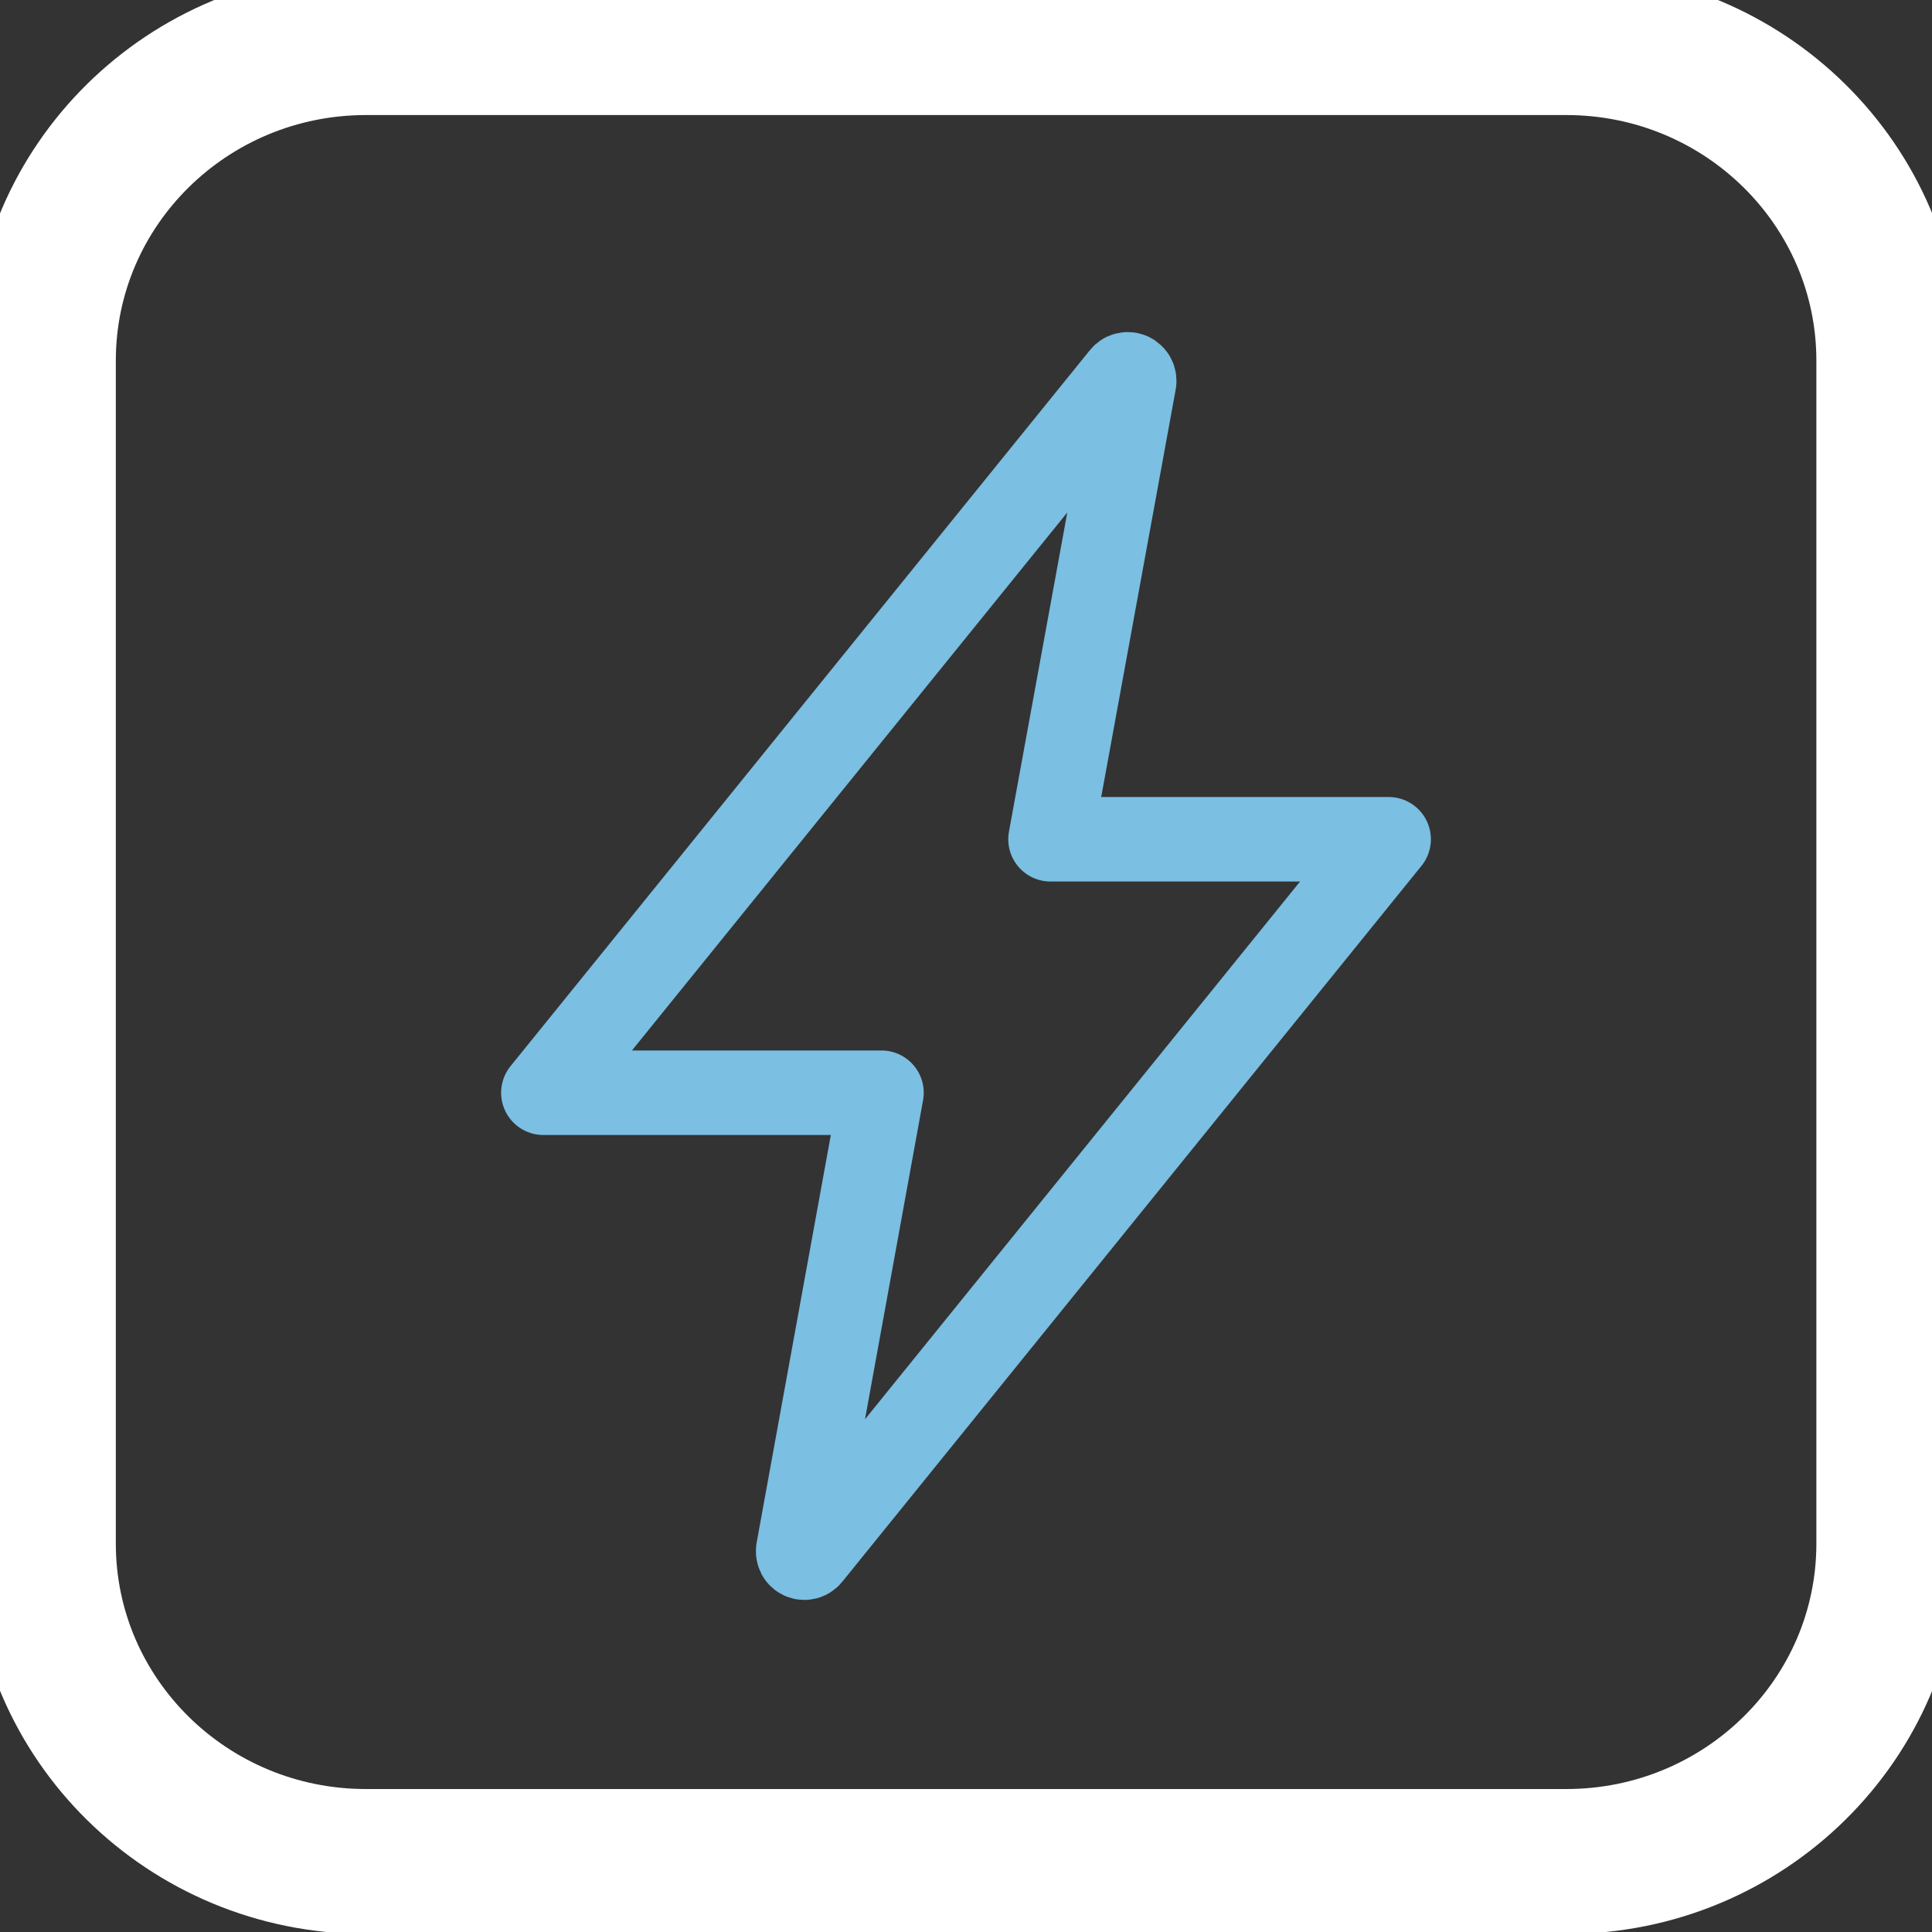 <svg width="20" height="20" viewBox="0 0 20 20" fill="none" xmlns="http://www.w3.org/2000/svg">
<rect x="0" y="0" width="20" height="20" fill="#333333" stroke="none"/>
<g clip-path="url(#clip0_2861_12112)">
<path d="M16.214 0.441H3.789C1.944 0.441 0.449 1.915 0.449 3.733V15.979C0.449 17.796 1.944 19.27 3.789 19.27H16.214C18.058 19.27 19.553 17.796 19.553 15.979V3.733C19.553 1.915 18.058 0.441 16.214 0.441Z" stroke="white" stroke-width="1.5" stroke-miterlimit="10"/>
<path d="M11.621 3.902L5.625 11.312H9.125L8.263 16.049C8.262 16.059 8.262 16.068 8.265 16.077C8.267 16.086 8.271 16.095 8.278 16.102C8.284 16.109 8.291 16.115 8.3 16.119C8.308 16.123 8.318 16.125 8.327 16.125C8.337 16.125 8.347 16.123 8.356 16.118C8.365 16.114 8.373 16.107 8.379 16.099L14.375 8.688H10.875L11.741 3.95C11.742 3.941 11.741 3.931 11.738 3.922C11.735 3.913 11.731 3.905 11.724 3.898C11.718 3.89 11.71 3.885 11.702 3.881C11.693 3.877 11.684 3.875 11.674 3.875C11.664 3.875 11.653 3.878 11.644 3.882C11.635 3.887 11.627 3.894 11.621 3.902Z" stroke="#7BBFE2" stroke-width="0.875" stroke-linecap="round" stroke-linejoin="round"/>
</g>
<defs>
<clipPath id="clip0_2861_12112">
<rect width="20" height="20" fill="white"/>
</clipPath>
</defs>
</svg>
